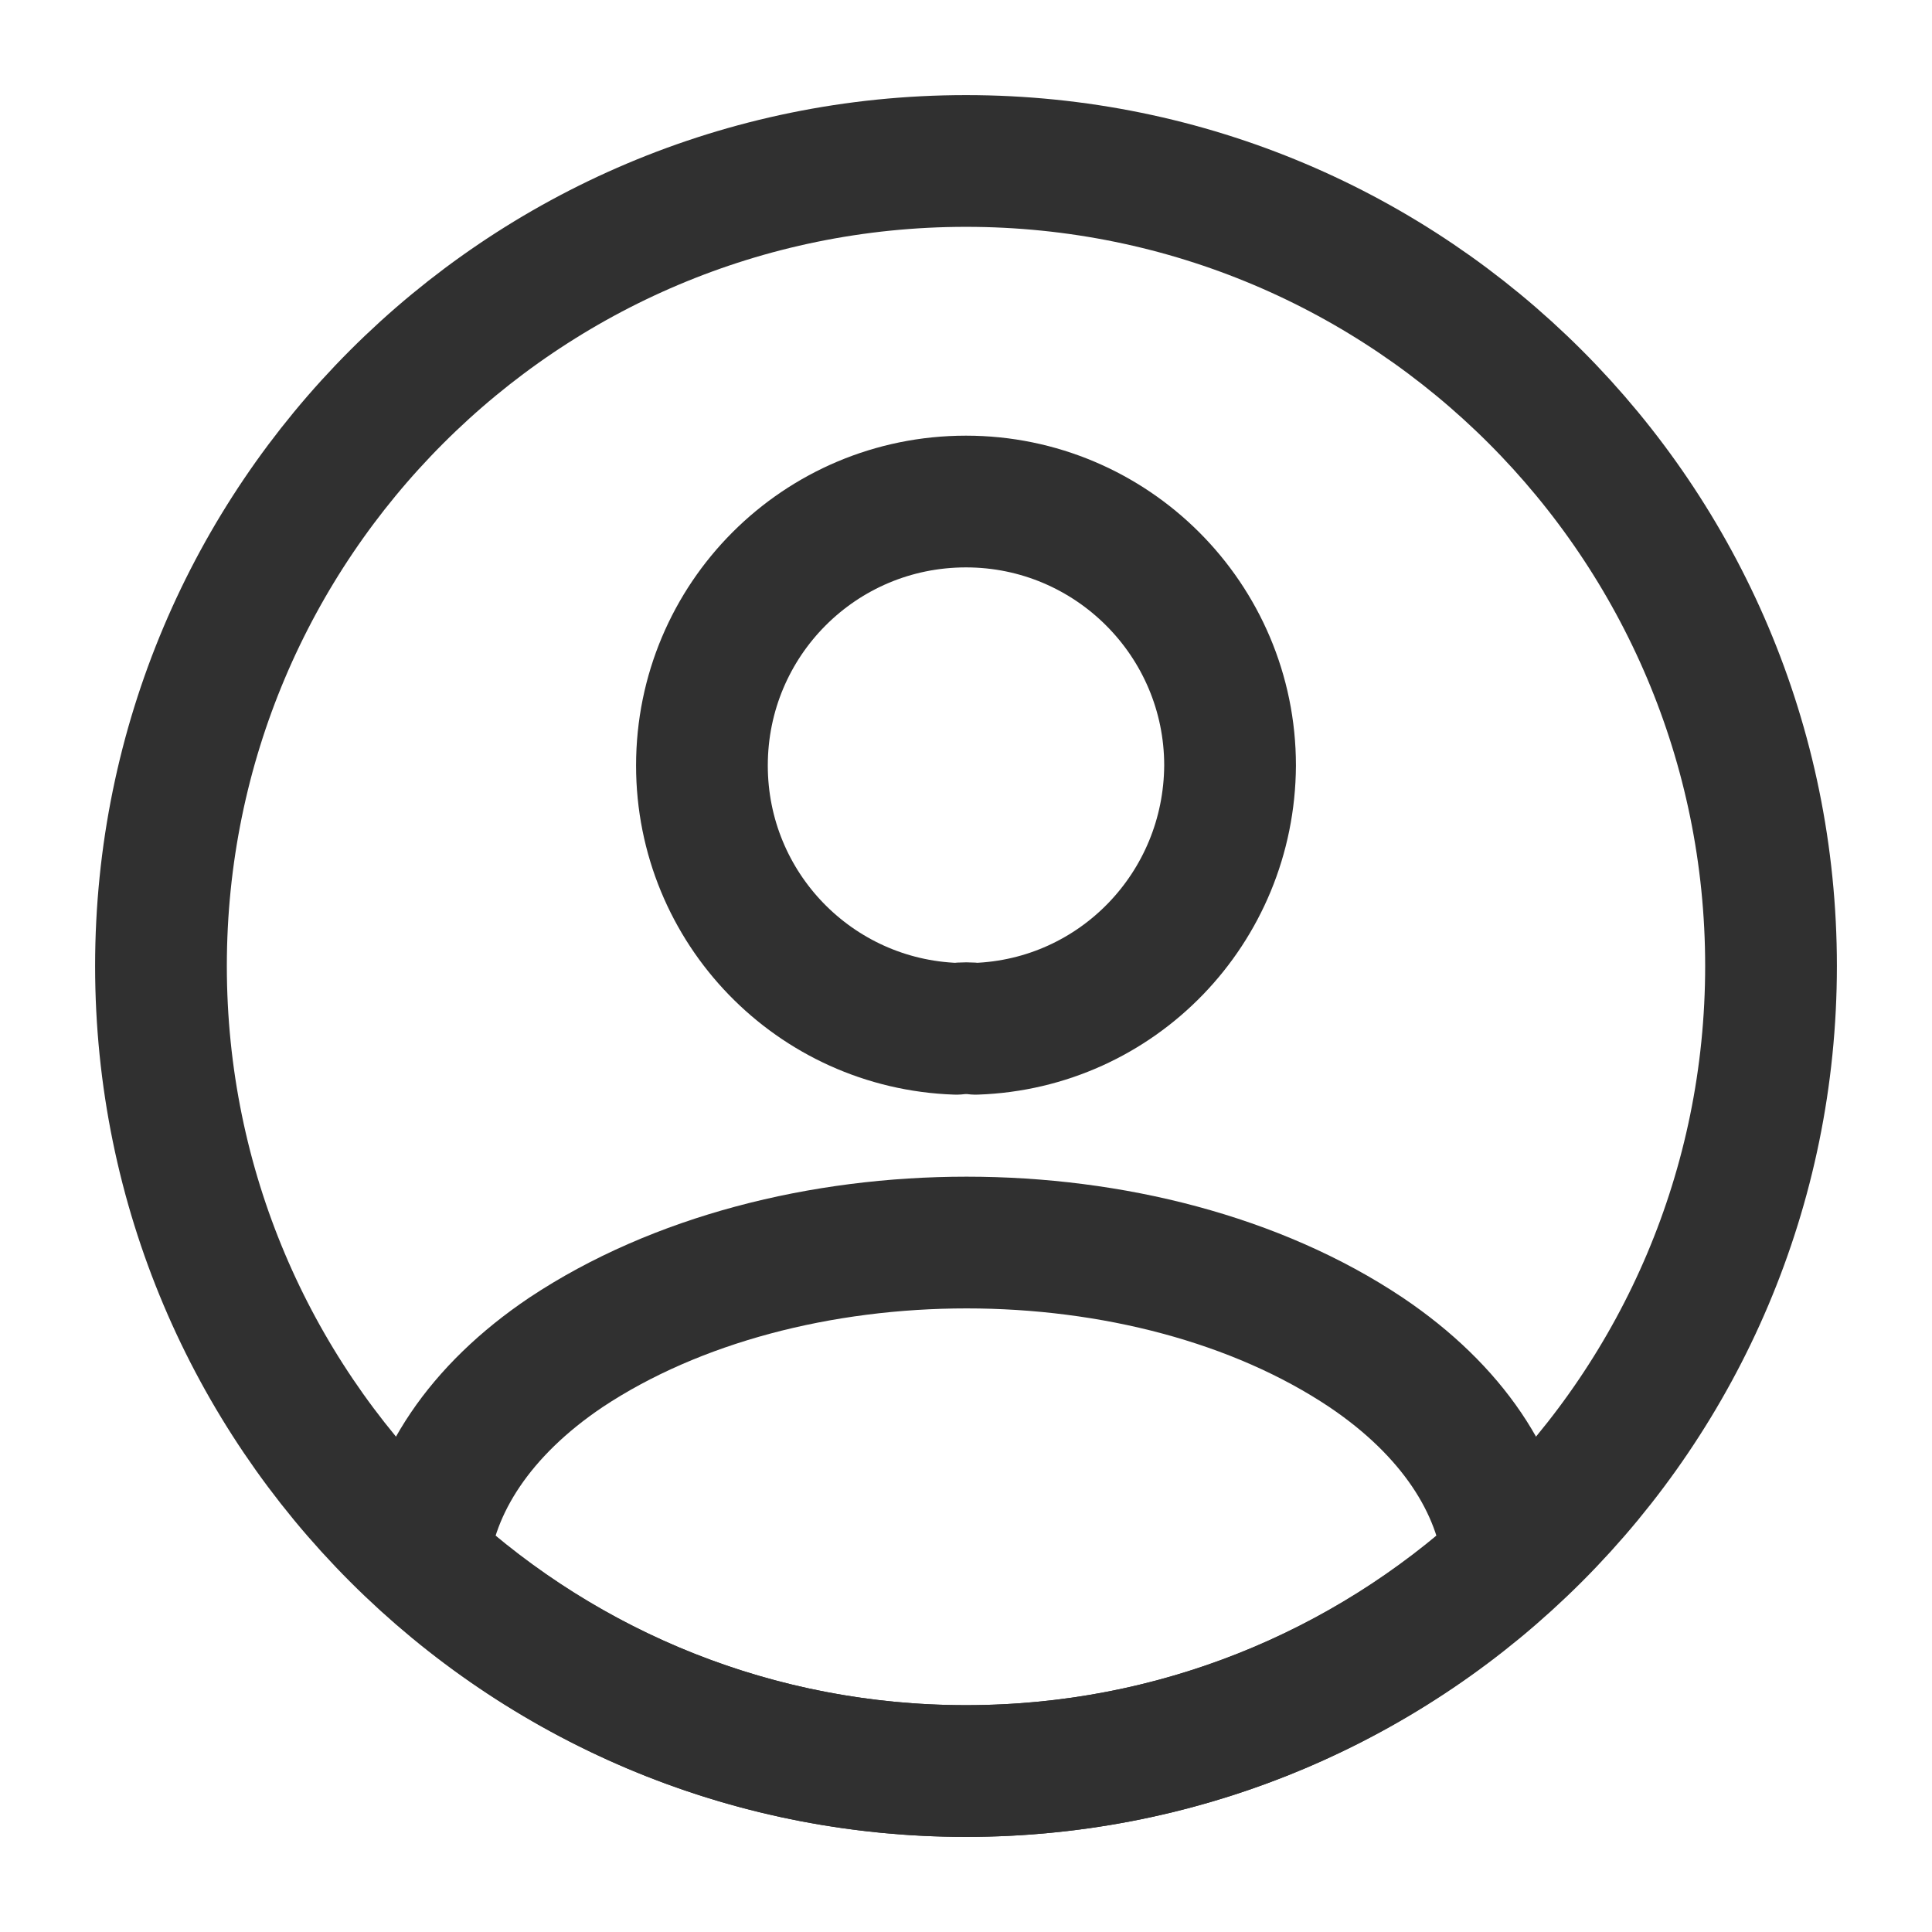 <svg width="22" height="22" viewBox="0 0 22 22" fill="none" xmlns="http://www.w3.org/2000/svg">
<path d="M11.11 11.715C11.046 11.706 10.963 11.706 10.89 11.715C9.277 11.66 7.993 10.34 7.993 8.717C7.993 7.058 9.332 5.711 11 5.711C12.659 5.711 14.007 7.058 14.007 8.717C13.998 10.34 12.723 11.66 11.11 11.715Z" stroke="#303030" stroke-width="1.5" stroke-linecap="round" stroke-linejoin="round"/>
<path d="M17.178 17.765C15.547 19.259 13.383 20.167 11 20.167C8.617 20.167 6.453 19.259 4.822 17.765C4.913 16.903 5.463 16.06 6.444 15.4C8.956 13.732 13.062 13.732 15.556 15.4C16.537 16.06 17.087 16.903 17.178 17.765Z" stroke="#303030" stroke-width="1.5" stroke-linecap="round" stroke-linejoin="round"/>
<path d="M11 20.167C16.063 20.167 20.167 16.063 20.167 11C20.167 5.937 16.063 1.833 11 1.833C5.937 1.833 1.833 5.937 1.833 11C1.833 16.063 5.937 20.167 11 20.167Z" stroke="#303030" stroke-width="1.5" stroke-linecap="round" stroke-linejoin="round"/>
</svg>
